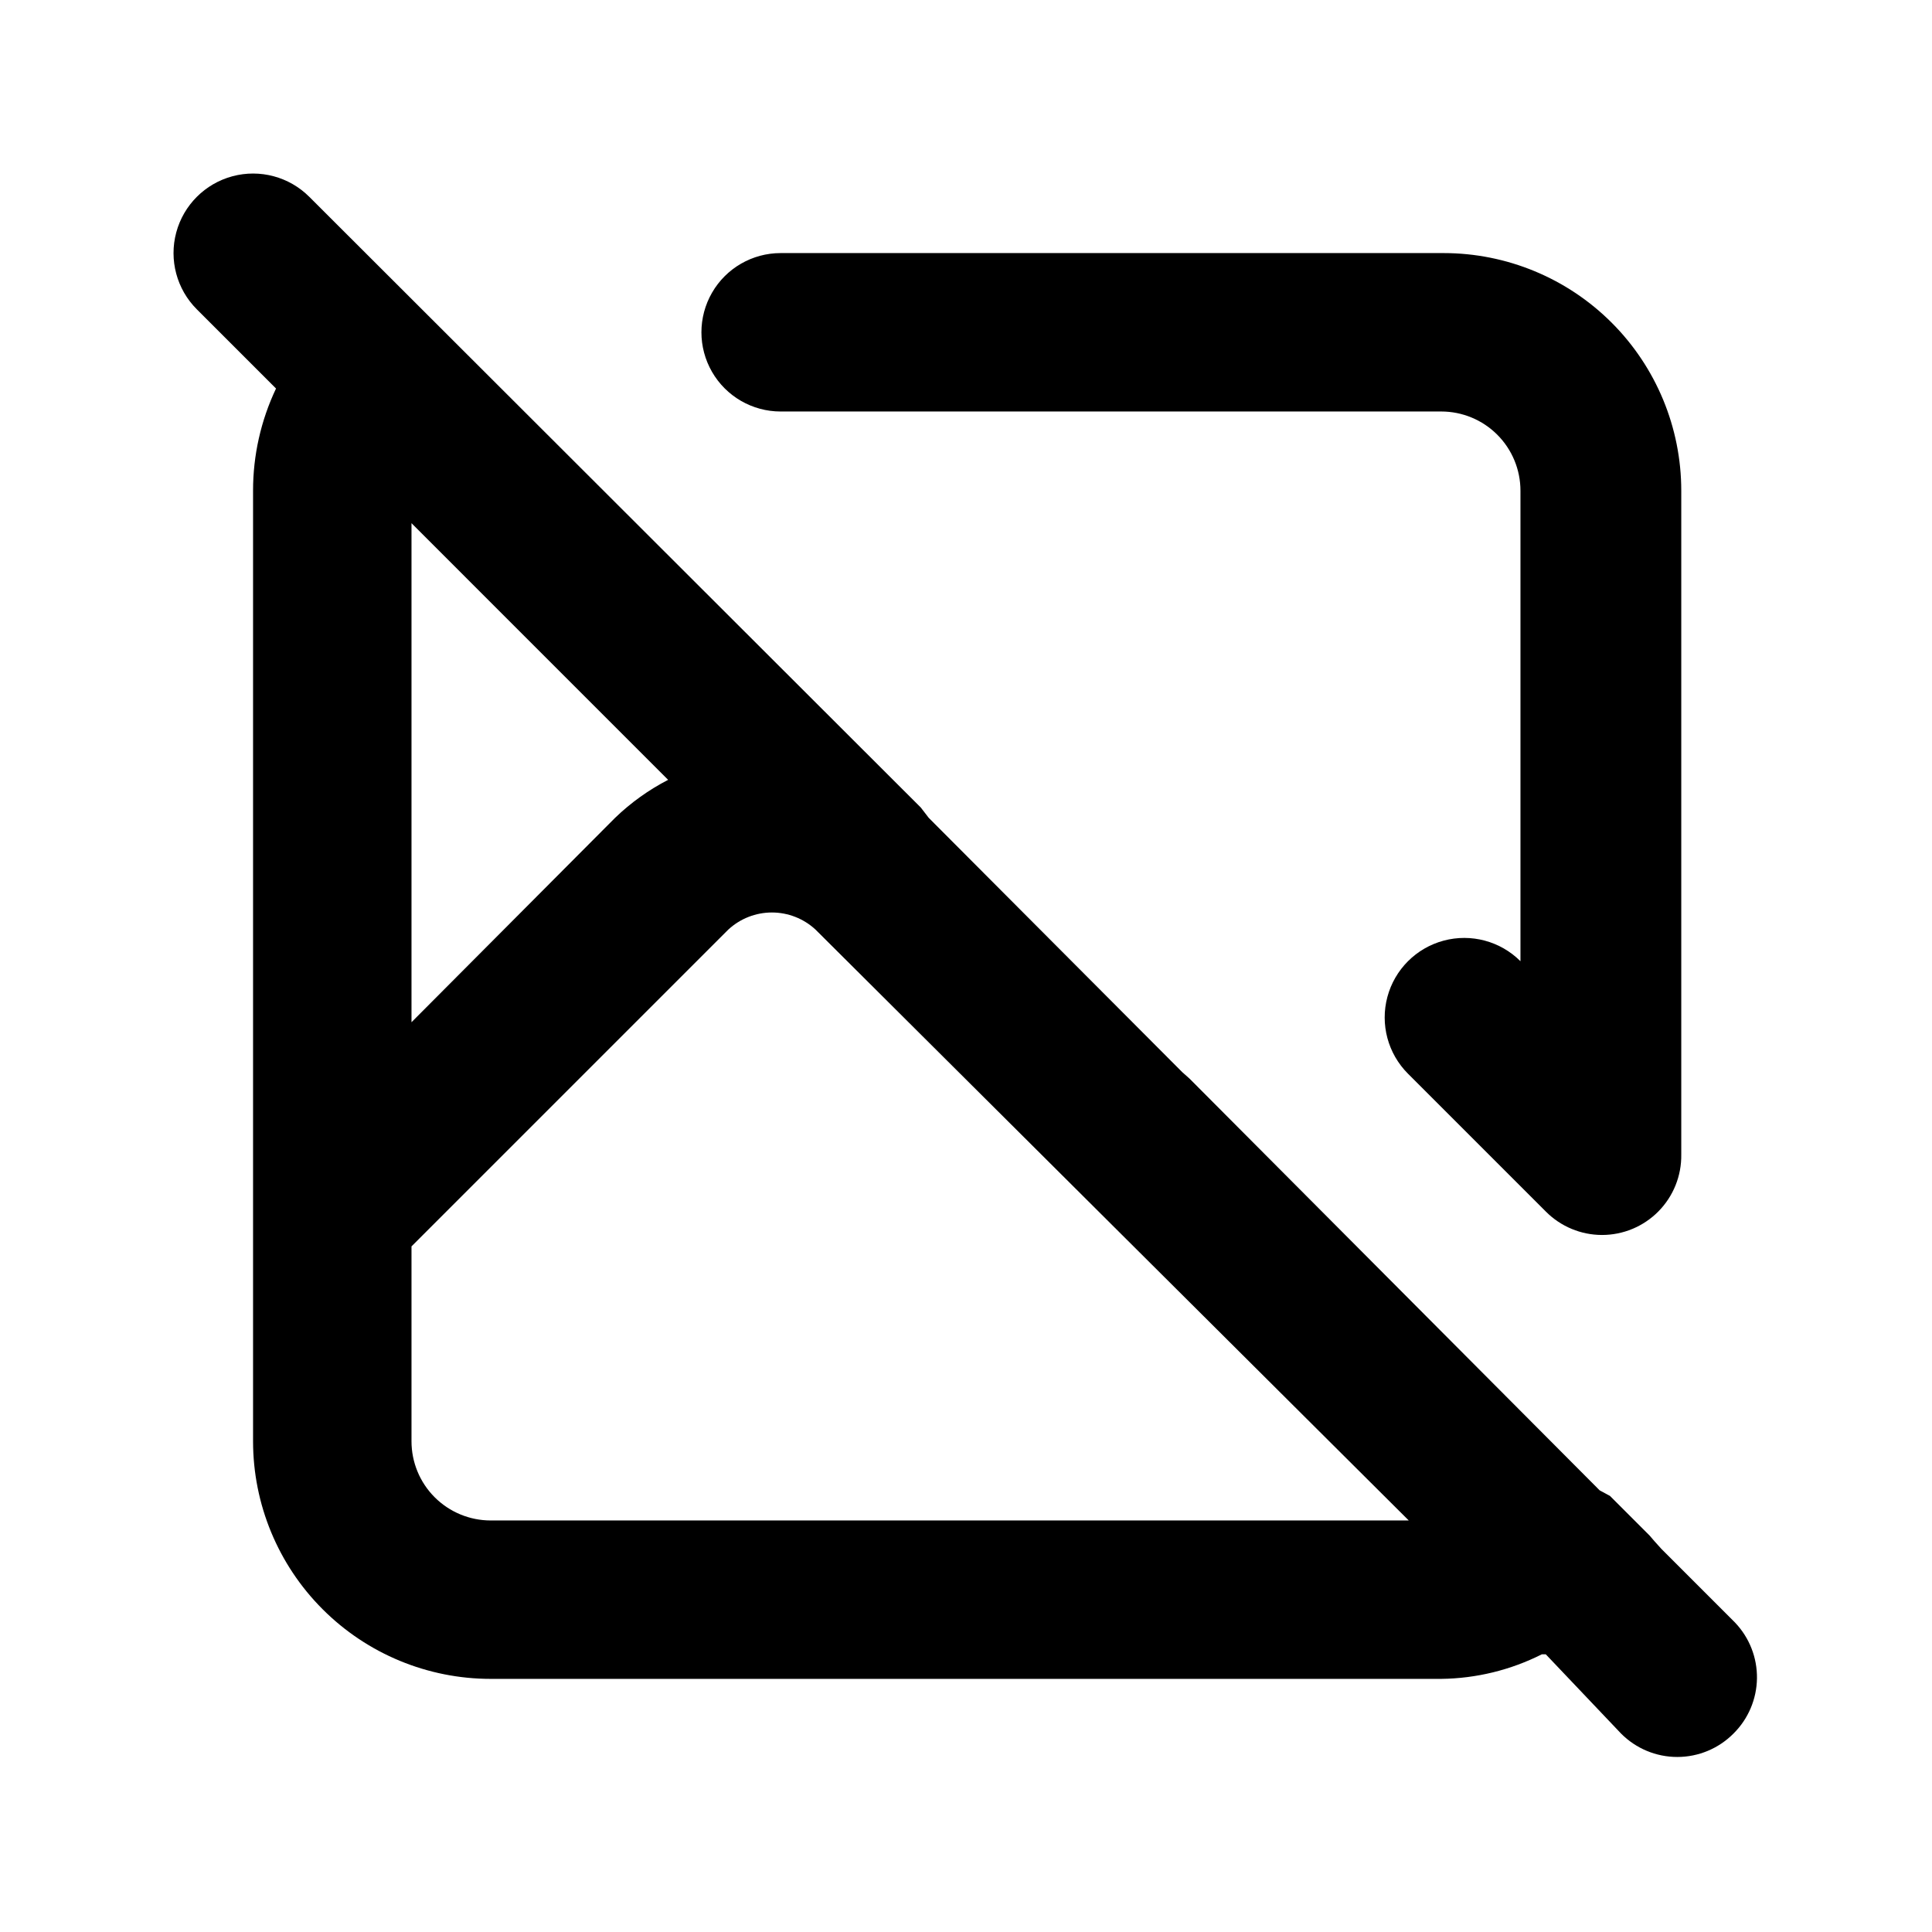 <?xml version="1.0" encoding="UTF-8"?>
<!-- Uploaded to: ICON Repo, www.iconrepo.com, Generator: ICON Repo Mixer Tools -->
<svg fill="#000000" width="800px" height="800px" version="1.1" viewBox="144 144 512 512" xmlns="http://www.w3.org/2000/svg">
 <path d="m603.83 574.02-19.523-19.523-1.891-2.098-1.258-1.469-10.496-10.496-2.731-1.473-108.74-109.16-1.891-1.68-67.176-67.383-2.098-2.727-162.06-161.85c-5.324-5.324-13.086-7.402-20.359-5.453-7.273 1.949-12.953 7.629-14.902 14.902-1.949 7.273 0.129 15.035 5.453 20.359l20.992 20.992c-4.016 8.465-6.098 17.715-6.086 27.082v251.9c0 16.703 6.633 32.723 18.445 44.531 11.809 11.812 27.828 18.445 44.531 18.445h251.9c9.27-0.109 18.387-2.336 26.66-6.508h1.051l19.941 20.992c3.941 3.977 9.309 6.211 14.906 6.211 5.598 0 10.961-2.234 14.902-6.211 3.906-3.867 6.133-9.113 6.215-14.605 0.078-5.496-2.004-10.805-5.793-14.781zm-350.78-291.37 68.012 68.016c-5.152 2.656-9.891 6.051-14.062 10.074l-53.949 54.16zm20.992 264.29c-5.566 0-10.906-2.211-14.844-6.148-3.938-3.934-6.148-9.273-6.148-14.844v-51.641l83.969-83.969v0.004c3.141-2.906 7.266-4.523 11.543-4.523 4.281 0 8.406 1.617 11.547 4.523l157.23 156.6zm76.832-293.89h175.07c5.57 0 10.91 2.211 14.844 6.148 3.938 3.938 6.148 9.277 6.148 14.844v124.69c-5.324-5.324-13.086-7.402-20.359-5.453-7.273 1.949-12.953 7.629-14.902 14.902-1.949 7.273 0.129 15.035 5.453 20.359l36.527 36.527c3.941 3.973 9.309 6.211 14.906 6.211 5.594 0 10.961-2.238 14.902-6.211 3.981-4.012 6.176-9.461 6.09-15.113v-175.91c0-16.703-6.637-32.723-18.445-44.531-11.812-11.812-27.832-18.445-44.531-18.445h-175.7c-7.5 0-14.43 4-18.18 10.496s-3.75 14.496 0 20.992 10.68 10.496 18.18 10.496z"/>
</svg>